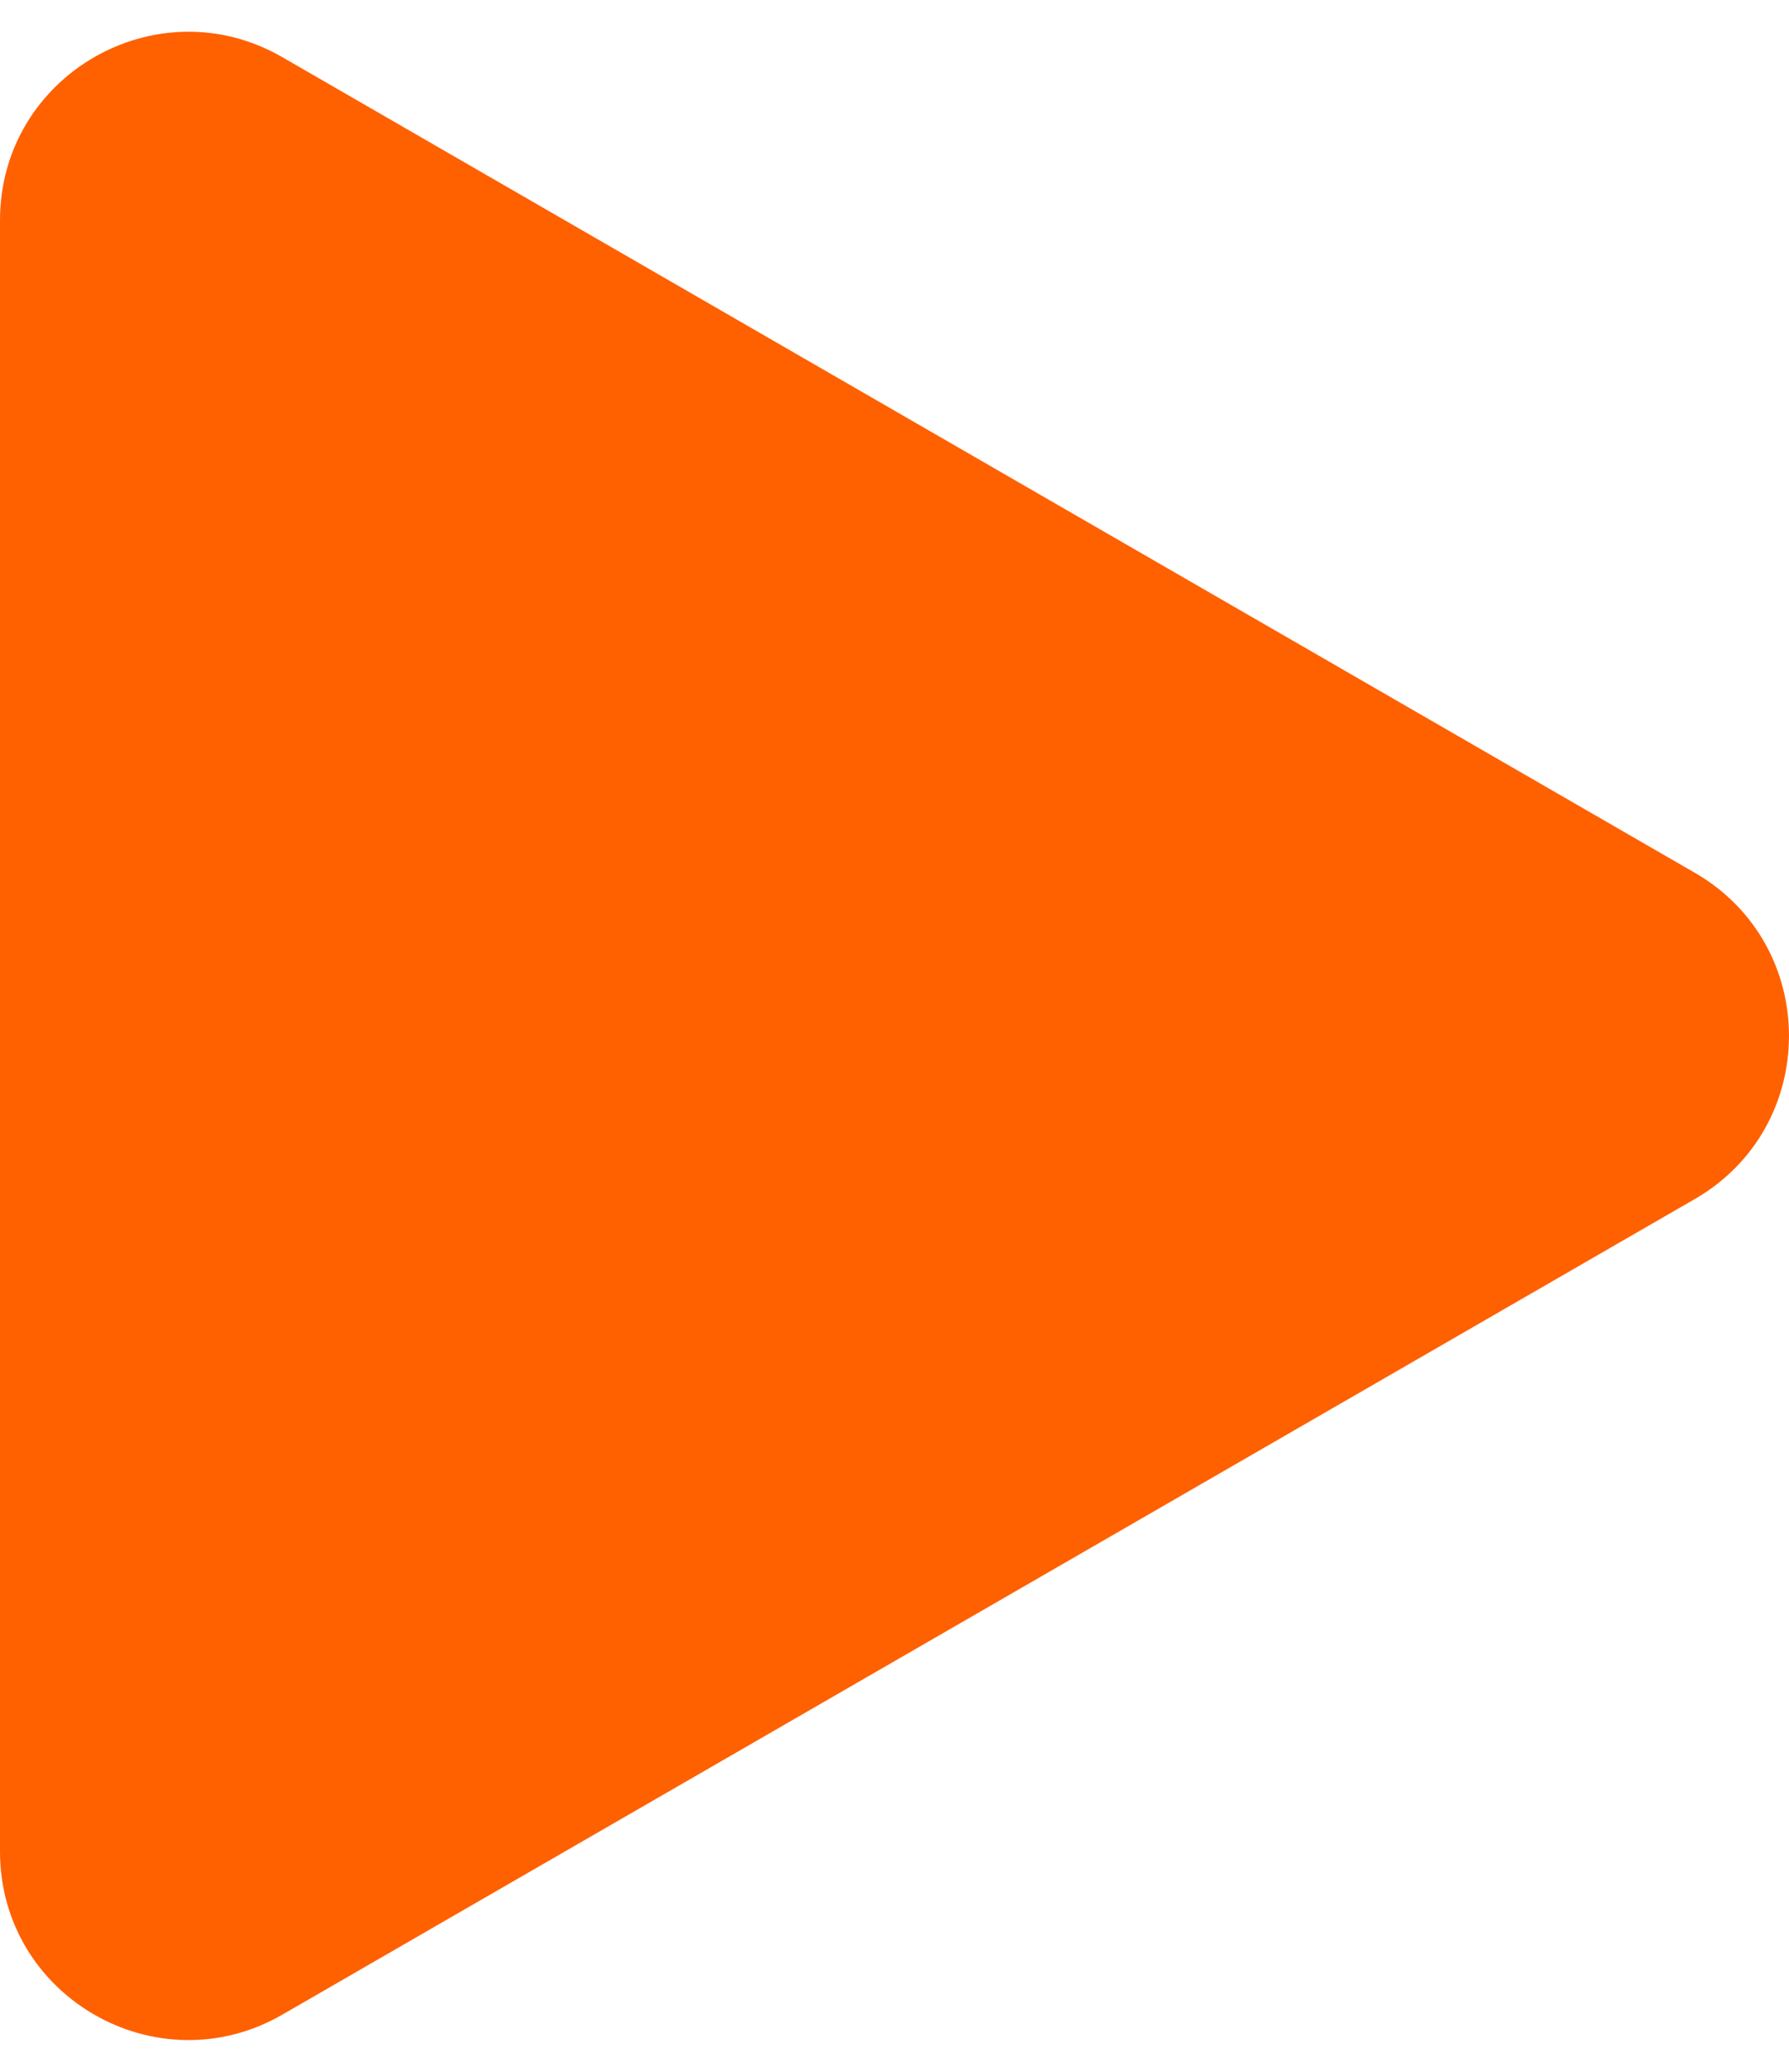 <?xml version="1.0" encoding="UTF-8"?> <svg xmlns="http://www.w3.org/2000/svg" width="19" height="22" viewBox="0 0 19 22" fill="none"> <path d="M18 9.268C19.333 10.038 19.333 11.962 18 12.732L3 21.392C1.667 22.162 8.49539e-07 21.2 9.16837e-07 19.66L1.67394e-06 2.34C1.74124e-06 0.8 1.667 -0.162 3 0.608L18 9.268Z" fill="#FF6000"></path> </svg> 